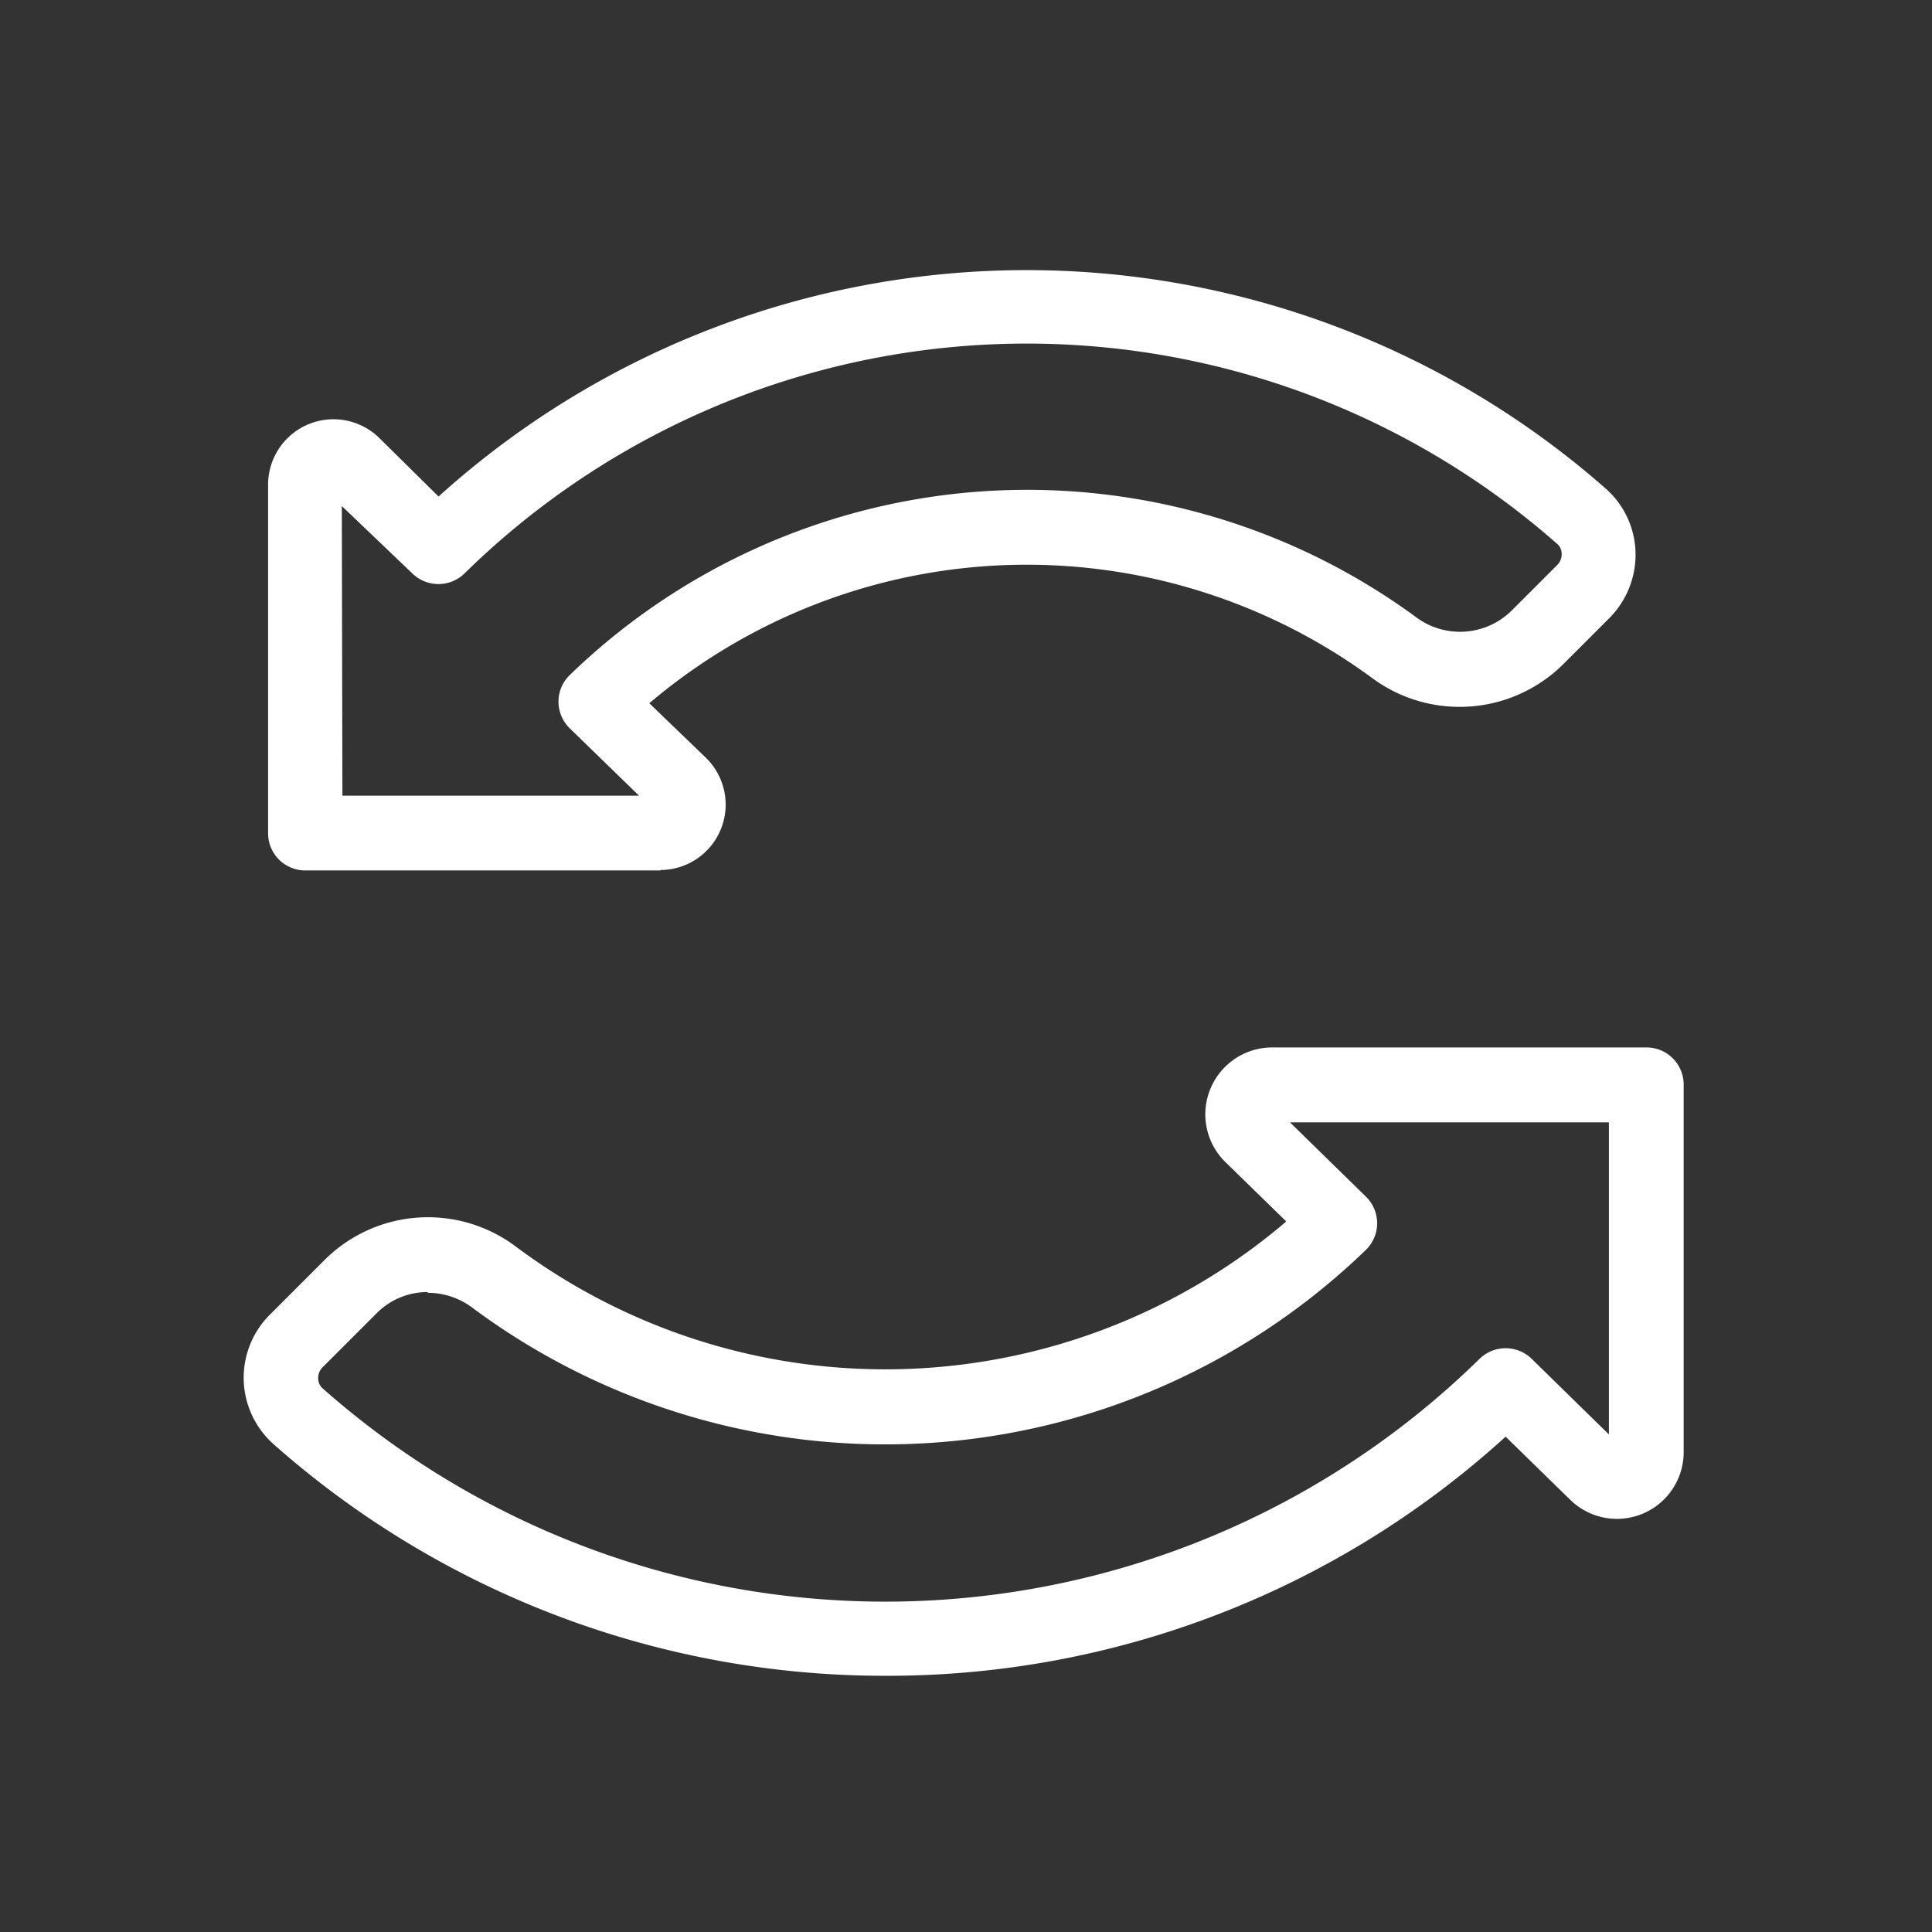 <svg xmlns="http://www.w3.org/2000/svg" id="Ebene_1" data-name="Ebene 1" viewBox="0 0 130 130"><rect x="0" y="0" width="130" height="130" fill="#333333" stroke="none"/><defs><style>.cls-1{fill:#fff;}</style></defs><path class="cls-1" d="M44.44,58.57H20.54a2.5,2.5,0,0,1-2.5-2.5V32.6a4.4,4.4,0,0,1,7.47-3.14l4,3.95a59,59,0,0,1,78.54-.53,5.93,5.93,0,0,1,2,4.26,6.05,6.05,0,0,1-1.76,4.45l-3.08,3.08a9.9,9.9,0,0,1-12.94.91,39.25,39.25,0,0,0-48.58,1.74L47.51,51a4.4,4.4,0,0,1-3.07,7.54m-21.4-5H43L38.33,49a2.51,2.51,0,0,1-.75-1.79,2.48,2.48,0,0,1,.76-1.79,44.24,44.24,0,0,1,56.92-3.91,4.94,4.94,0,0,0,6.45-.42l3.07-3.07a1,1,0,0,0,.3-.76.86.86,0,0,0-.31-.67,54,54,0,0,0-73.52,2,2.51,2.51,0,0,1-3.5,0L23,34.05Z"></path><path class="cls-1" d="M59.56,112.76A62,62,0,0,1,18.4,97.17a6,6,0,0,1-2-4.27,6,6,0,0,1,1.76-4.44l3.63-3.63a9.85,9.85,0,0,1,13-.89,41.55,41.55,0,0,0,51.76-1.75l-4.1-4a4.5,4.5,0,0,1,3.15-7.71h25.19a2.5,2.5,0,0,1,2.5,2.5V97.7a4.49,4.49,0,0,1-7.64,3.21l-4.34-4.24a61.75,61.75,0,0,1-41.72,16.09M28.78,86.94a4.81,4.81,0,0,0-3.44,1.43L21.71,92a1,1,0,0,0-.3.75.89.89,0,0,0,.31.68,57.11,57.11,0,0,0,77.84-2,2.51,2.51,0,0,1,3.5,0l5.2,5.09v-21H86.8l5.11,5a2.5,2.5,0,0,1,0,3.58,46.53,46.53,0,0,1-60.13,3.89,5,5,0,0,0-3-1"></path></svg>